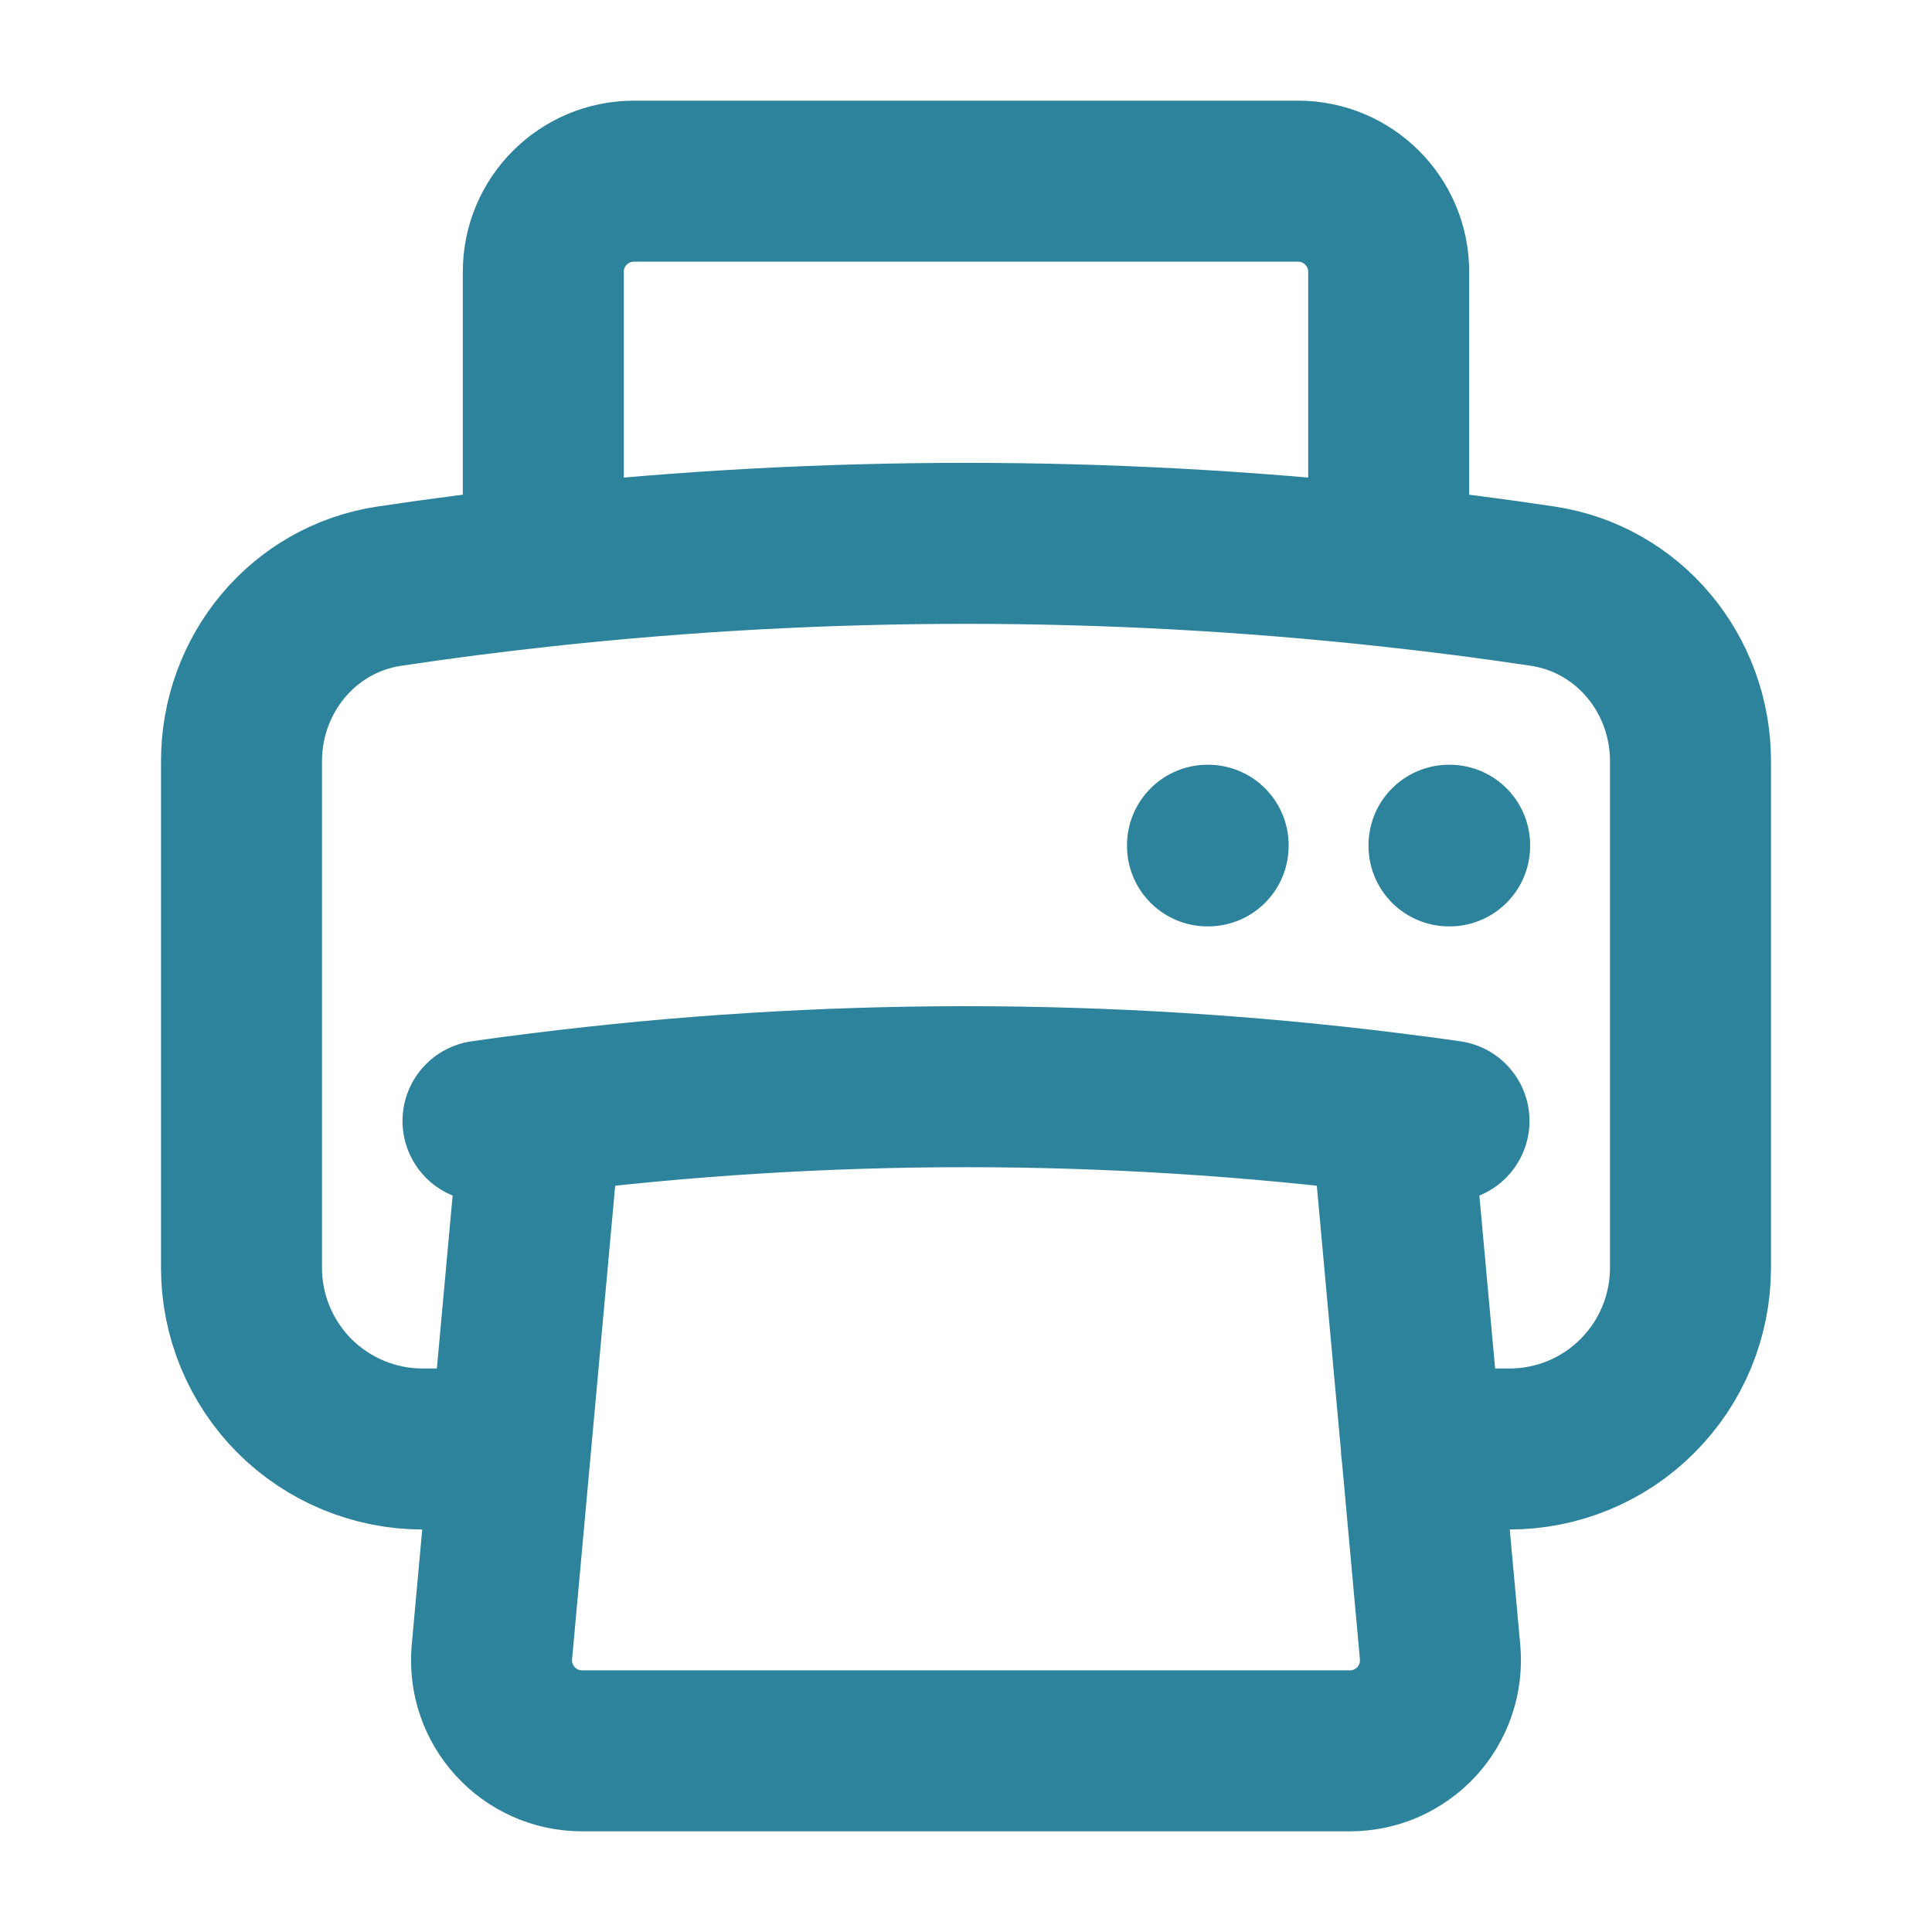 <svg width="18" height="18" viewBox="0 0 18 18" fill="none" xmlns="http://www.w3.org/2000/svg">
<path d="M5.04 10.372C4.86 10.394 4.68 10.418 4.5 10.444M5.04 10.372C7.67 10.042 10.33 10.042 12.96 10.372M5.04 10.372L4.755 13.5M12.96 10.372C13.14 10.394 13.32 10.418 13.5 10.444M12.96 10.372L13.245 13.5L13.417 15.392C13.427 15.509 13.414 15.627 13.376 15.738C13.339 15.849 13.279 15.951 13.2 16.038C13.121 16.124 13.024 16.193 12.917 16.241C12.81 16.288 12.694 16.312 12.577 16.312H5.423C4.927 16.312 4.538 15.886 4.583 15.392L4.755 13.5M4.755 13.5H3.938C3.49 13.5 3.061 13.322 2.744 13.006C2.428 12.689 2.25 12.26 2.25 11.812V7.092C2.25 6.281 2.826 5.581 3.628 5.461C4.105 5.389 4.583 5.328 5.062 5.276M13.243 13.5H14.062C14.283 13.5 14.503 13.457 14.708 13.372C14.913 13.287 15.099 13.163 15.255 13.006C15.412 12.849 15.537 12.663 15.621 12.459C15.706 12.254 15.75 12.034 15.75 11.812V7.092C15.75 6.281 15.174 5.581 14.372 5.461C13.895 5.389 13.417 5.328 12.938 5.276M12.938 5.276C10.32 4.991 7.68 4.991 5.062 5.276M12.938 5.276V2.531C12.938 2.066 12.559 1.688 12.094 1.688H5.906C5.441 1.688 5.062 2.066 5.062 2.531V5.276M13.5 7.875H13.506V7.881H13.5V7.875ZM11.25 7.875H11.256V7.881H11.25V7.875Z" stroke="#2E839C" stroke-width="1.5" stroke-linecap="round" stroke-linejoin="round"/>
</svg>
